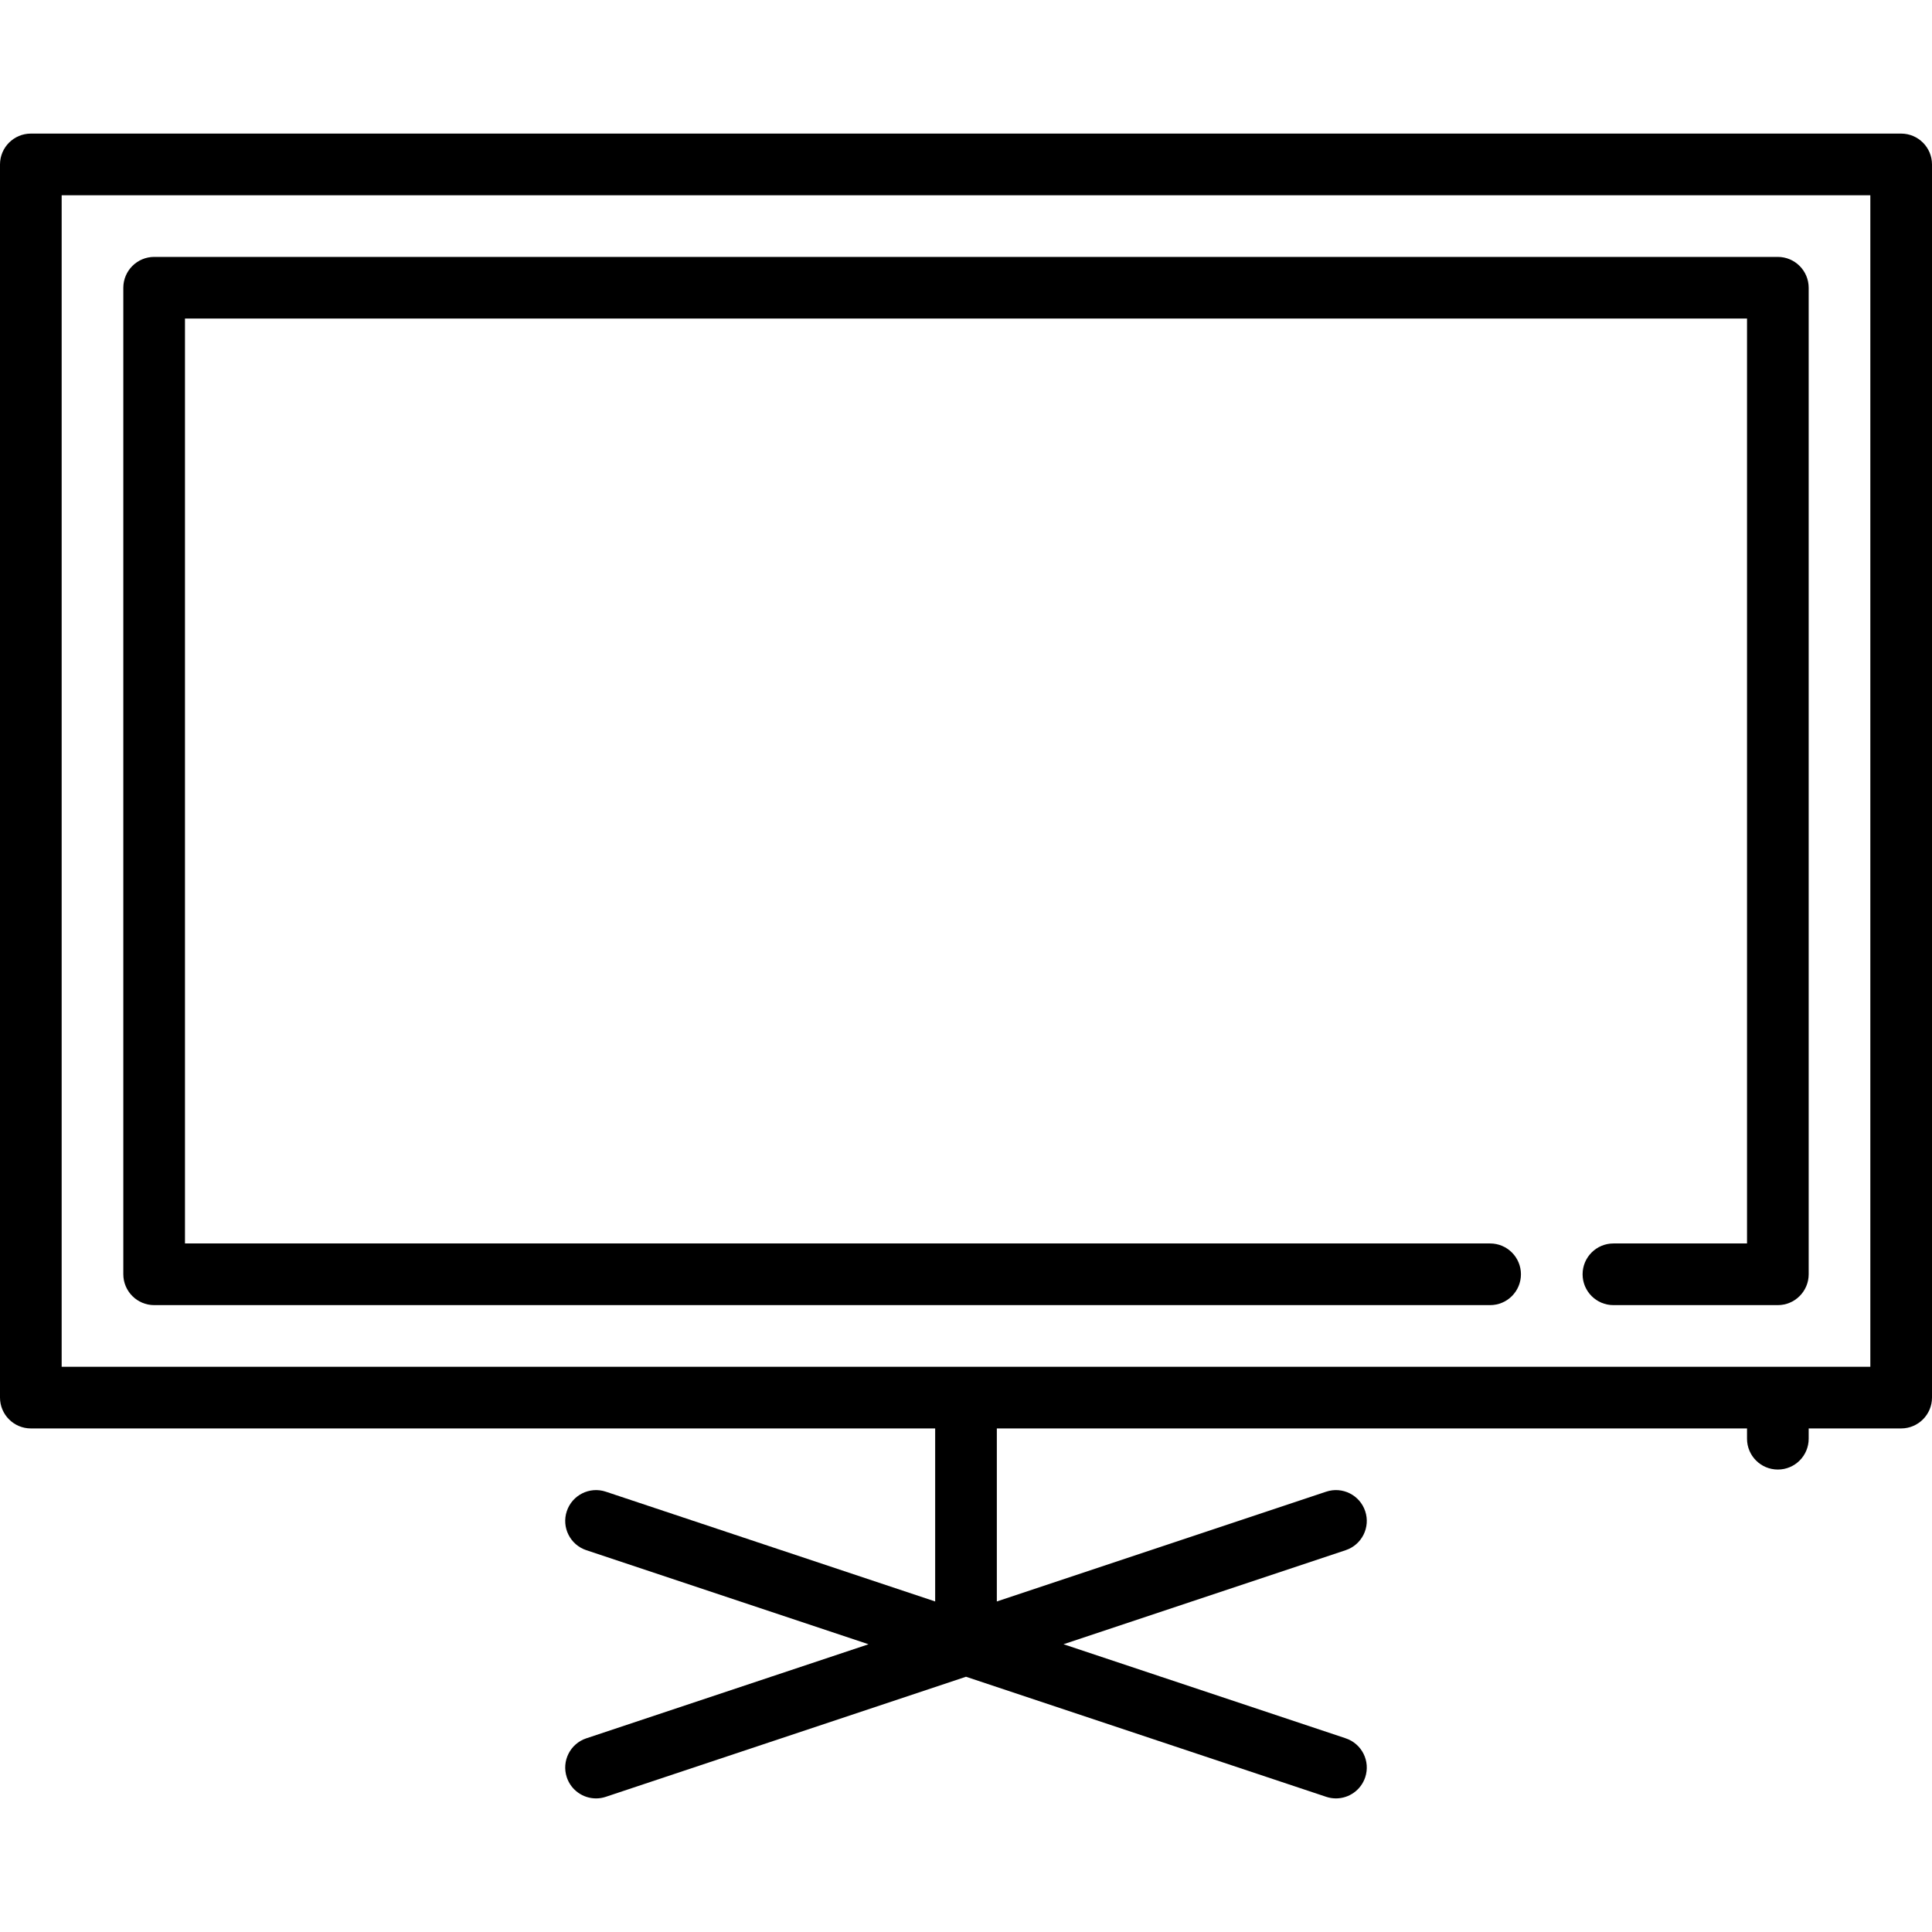<?xml version="1.0" encoding="iso-8859-1"?>
<!-- Uploaded to: SVG Repo, www.svgrepo.com, Generator: SVG Repo Mixer Tools -->
<svg fill="#000000" height="800px" width="800px" version="1.1" id="Layer_1" xmlns="http://www.w3.org/2000/svg" xmlns:xlink="http://www.w3.org/1999/xlink" 
	 viewBox="0 0 470 470" xml:space="preserve">
<g>
	<g>
		<g>
			<path d="M462.49,32.499H7.51c-4.142,0-7.51,3.368-7.51,7.51v299.98c0,4.142,3.368,7.51,7.51,7.51H227.5v42.094l-80.128-26.709
				c-3.929-1.31-8.177,0.814-9.487,4.744s0.814,8.177,4.744,9.487l68.654,22.885l-68.654,22.885c-3.93,1.31-6.053,5.557-4.744,9.487
				c1.048,3.143,3.974,5.13,7.114,5.13c0.786,0,1.586-0.125,2.373-0.387L235,407.904l87.628,29.209
				c0.787,0.262,1.587,0.387,2.373,0.387c3.141,0,6.066-1.988,7.114-5.13c1.31-3.93-0.813-8.177-4.743-9.487l-68.655-22.885
				l68.655-22.885c3.93-1.31,6.053-5.557,4.743-9.487c-1.311-3.93-5.557-6.054-9.487-4.744l-80.128,26.71v-42.094H425v2.5
				c0,4.142,3.357,7.5,7.5,7.5s7.5-3.358,7.5-7.5v-2.5h22.49c4.143,0,7.51-3.368,7.51-7.51V40.008
				C470,35.866,466.633,32.499,462.49,32.499z M455,332.498H15v-285h440V332.498z"/>
			<path d="M37.51,317.498H362.5c4.143,0,7.5-3.358,7.5-7.5c0-4.142-3.357-7.5-7.5-7.5H45v-225h380v225h-32.5
				c-4.143,0-7.5,3.358-7.5,7.5c0,4.142,3.357,7.5,7.5,7.5h39.99c4.143,0,7.51-3.368,7.51-7.51V70.008c0-4.142-3.367-7.51-7.51-7.51
				H37.51c-4.142,0-7.51,3.368-7.51,7.51v239.98C30,314.13,33.368,317.498,37.51,317.498z"/>
		</g>
	</g>
</g>
</svg>